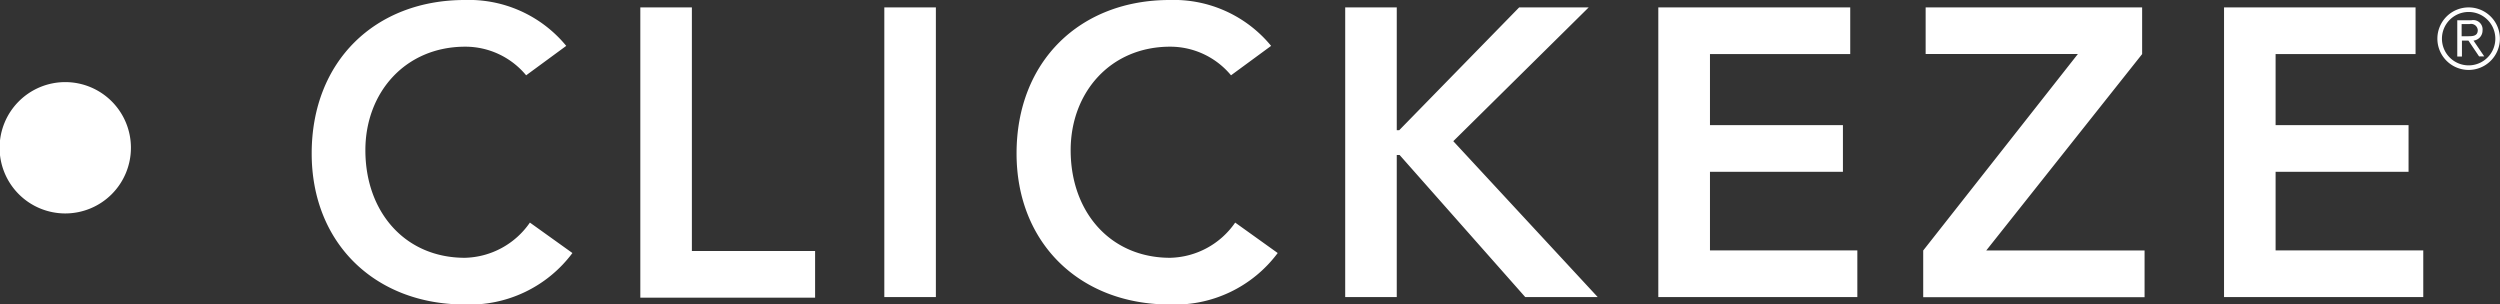 <svg id="Layer_1" data-name="Layer 1" xmlns="http://www.w3.org/2000/svg" viewBox="0 0 246.32 30"><rect x="0" y="0" width="246.32" height="30" fill="#333333" stroke="none"/><defs><style>.cls-1{fill:#fff}</style></defs><title>logo</title><path class="cls-1" d="M11 19.14a6.47 6.47 0 1 0-9.14 0 6.47 6.47 0 0 0 9.14 0M51.84 7.42a7.78 7.78 0 0 0-6-2.82C39.94 4.6 36 9.11 36 14.8c0 6.09 3.91 10.6 9.8 10.6a8 8 0 0 0 6.41-3.47l4.19 3A12.63 12.63 0 0 1 45.79 30C37 30 30.71 24 30.71 15.12 30.71 6 37 0 45.79 0a12.41 12.41 0 0 1 10 4.52zM63.09.73h5.08v24h12.14v4.6H63.09V.73zM87.13.73h5.08v28.54h-5.08V.73zM121.29 7.42a7.78 7.78 0 0 0-6-2.82c-5.89 0-9.8 4.52-9.8 10.2 0 6.09 3.91 10.6 9.8 10.6a8 8 0 0 0 6.41-3.47l4.19 3A12.63 12.63 0 0 1 115.24 30c-8.79 0-15.08-6-15.08-14.88C100.16 6 106.45 0 115.24 0a12.41 12.41 0 0 1 10 4.52zM132.54.73h5.08v12.1h.24L149.68.73h6.85l-13.34 13.18 14.23 15.36h-7.14l-12.38-14h-.28v14h-5.08V.73zM163.39.73h18.91v4.6h-13.82v7h13.1v4.6h-13.1v7.74H183v4.6h-19.61V.73zM189.49 24.68l15.24-19.36h-15V.73h21.33v4.6L195.7 24.68h15.6v4.6h-21.81v-4.6zM219.13.73H238v4.6h-13.79v7h13.1v4.6h-13.1v7.74h14.55v4.6h-19.63V.73zM243.23.73a3.08 3.08 0 1 1-3.08 3.08 3.08 3.08 0 0 1 3.08-3.08zm0 5.71a2.63 2.63 0 1 0-2.63-2.64 2.63 2.63 0 0 0 2.63 2.64zm-.67-.87h-.45V2h1.37a.92.92 0 0 1 1.12 1 1 1 0 0 1-.89 1l1.06 1.56h-.51L243.21 4h-.64v1.57zm0-2h.57c.49 0 1 0 1-.61a.66.66 0 0 0-.8-.59h-.79v1.2z"/></svg>